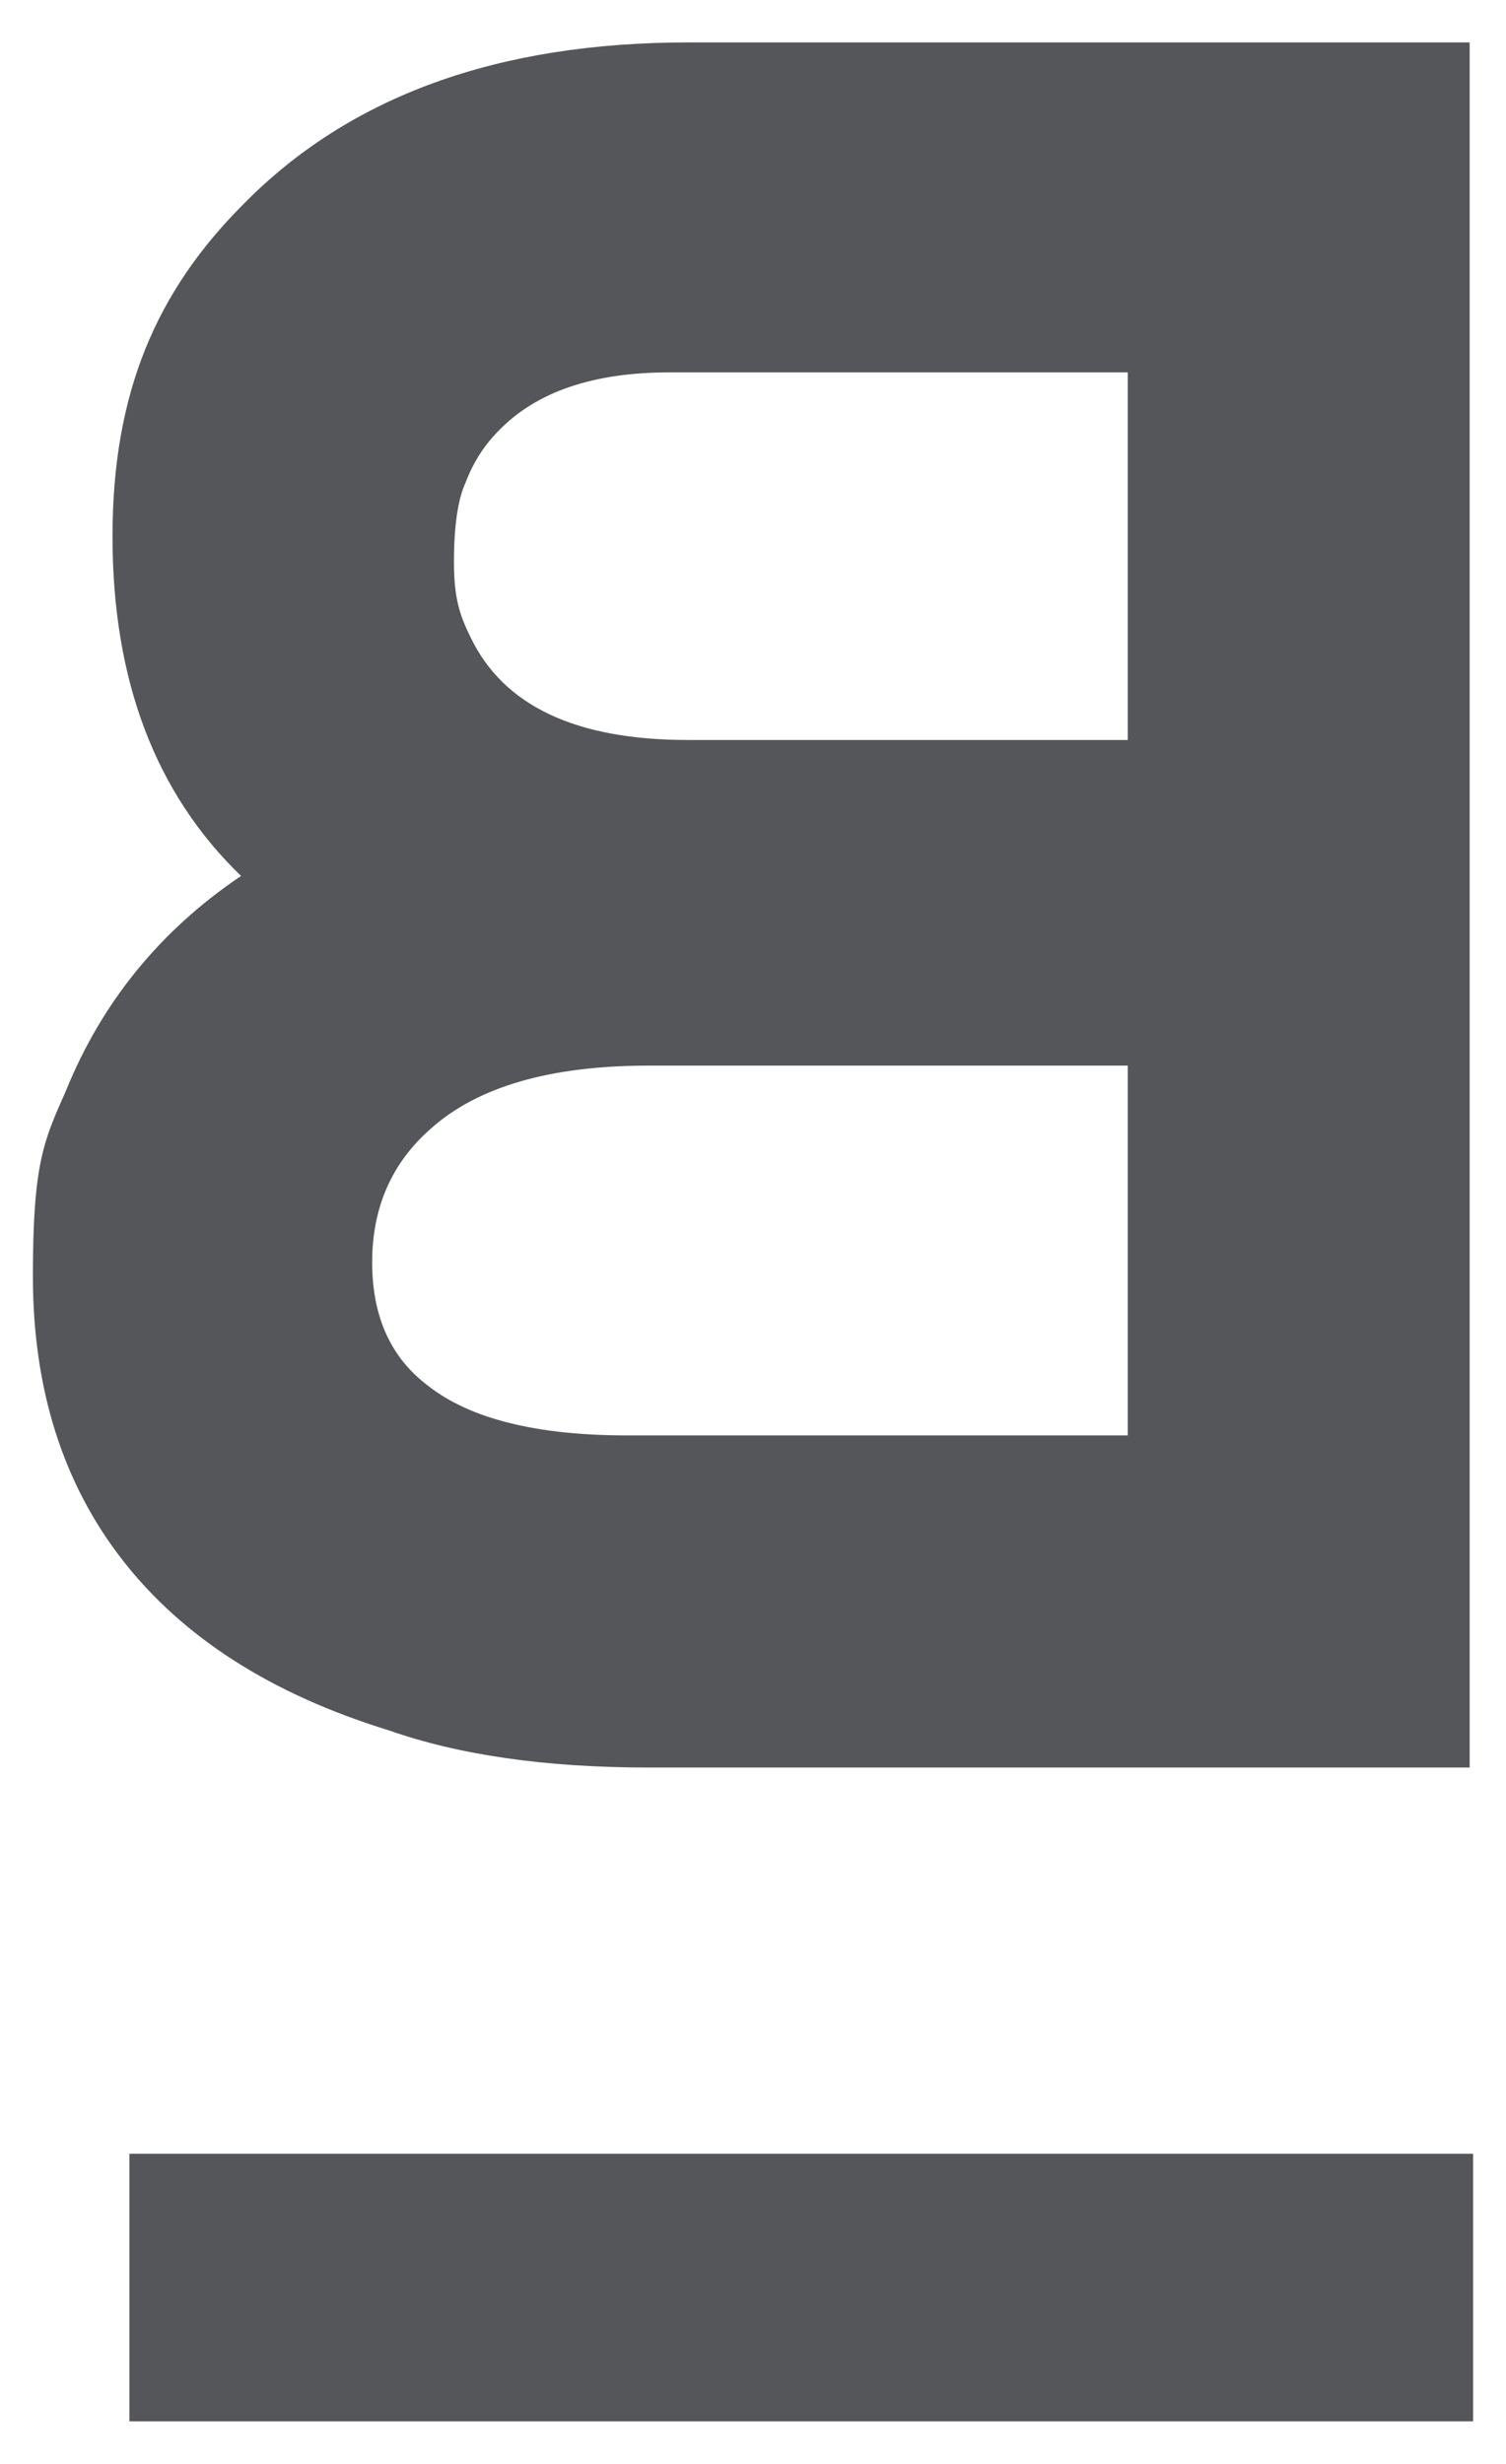 <svg xmlns="http://www.w3.org/2000/svg" viewBox="0 0 348 569"><defs><style>      .cls-1 {        fill: #54565a;      }    </style></defs><g><g id="Capa_1"><path class="cls-1" d="M89.8,399.6c-27-8.3-47.5-21.4-61.4-39.2-13.9-17.8-20.8-39.7-20.8-65.7s2.5-31.2,7.6-42.7c8.3-20.5,21.8-37.1,40.5-49.7-19.8-19.1-29.7-45.2-29.7-78.4s10.1-56.6,30.3-76.8c24.5-24.9,58.7-37.3,102.7-37.3h180.6v398.4h-189.8c-23.8,0-43.8-2.9-60-8.6h0ZM260.6,331.5v-85.4h-110.8c-22.7,0-39.5,4.9-50.3,14.6-9,7.9-13.5,18.2-13.5,30.8s4.3,22.1,13,28.6c9.7,7.6,25.1,11.4,45.9,11.4h115.7ZM260.6,170.9v-84.9h-105.9c-17.7,0-30.8,4.5-39.5,13.5-3.2,3.2-5.8,7.2-7.6,11.9-1.8,3.9-2.7,10.1-2.7,18.4s1.3,12.2,3.8,17.3c7.6,15.9,24.3,23.8,50.3,23.8h101.6Z"></path><rect class="cls-1" x="29.9" y="497.4" width="310.5" height="61.8"></rect></g></g></svg>
